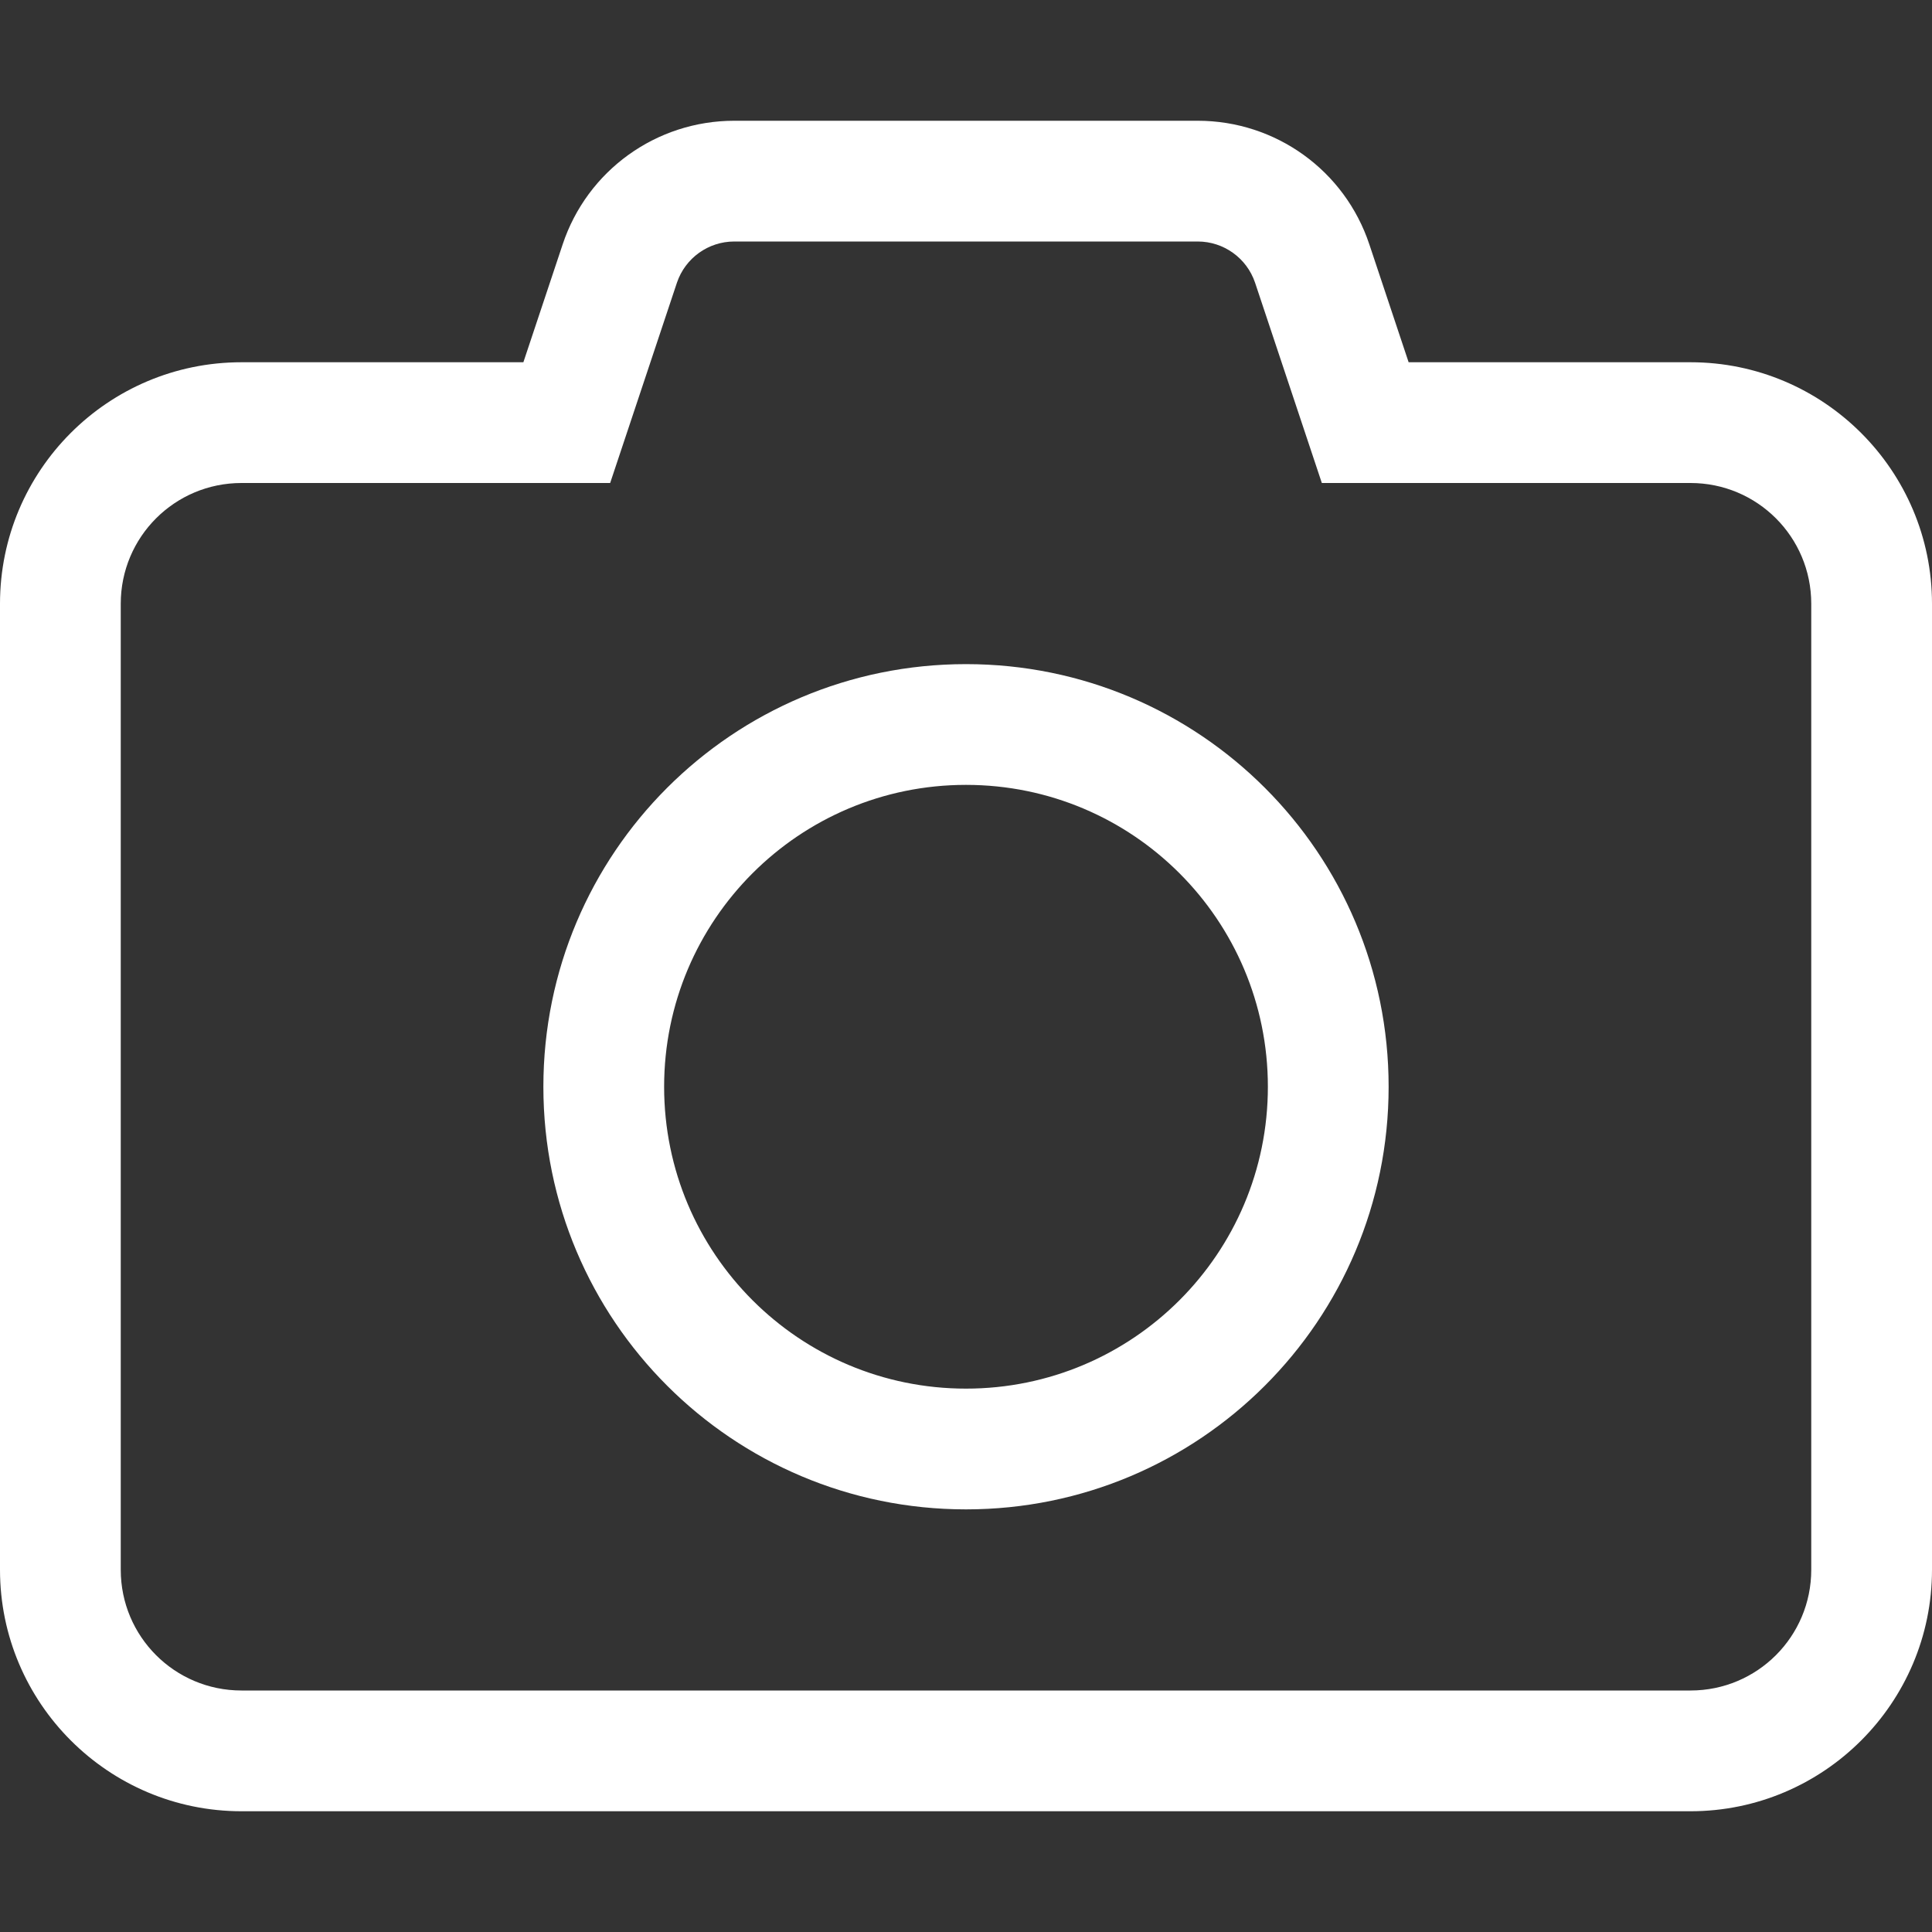 <?xml version="1.0" encoding="utf-8"?>
<!-- Generator: Adobe Illustrator 27.0.0, SVG Export Plug-In . SVG Version: 6.00 Build 0)  -->
<svg version="1.1" id="Calque_1" xmlns="http://www.w3.org/2000/svg" xmlns:xlink="http://www.w3.org/1999/xlink" x="0px" y="0px"
	 viewBox="0 0 512 512" style="enable-background:new 0 0 512 512;" xml:space="preserve">
<rect x="0" y="0" width="512" height="512" fill="#333333" stroke="none"/>
<style type="text/css">
	.st0{fill:#FFFFFF;}
</style>
<path class="st0" d="M144,288c0-61.9,50.1-112,112-112s112,50.1,112,112s-50.1,112-112,112S144,349.9,144,288z M256,208
	c-44.2,0-80,35.8-80,80s35.8,80,80,80s80-35.8,80-80S300.2,208,256,208z M362.9,64.8L373.3,96H448c35.3,0,64,28.7,64,64v256
	c0,35.3-28.7,64-64,64H64c-35.3,0-64-28.7-64-64V160c0-35.3,28.6-64,64-64h74.7l10.4-31.2c6.5-19.6,24.8-32.8,45.5-32.8h122.8
	C338.1,32,356.4,45.2,362.9,64.8L362.9,64.8z M64,128c-17.7,0-32,14.3-32,32v256c0,17.7,14.3,32,32,32h384c17.7,0,32-14.3,32-32V160
	c0-17.7-14.3-32-32-32h-97.7l-17.7-53.1c-2.2-6.5-8.3-10.9-15.2-10.9H194.6c-6.9,0-13,4.4-15.2,10.9L161.7,128H64z"/>
</svg>
